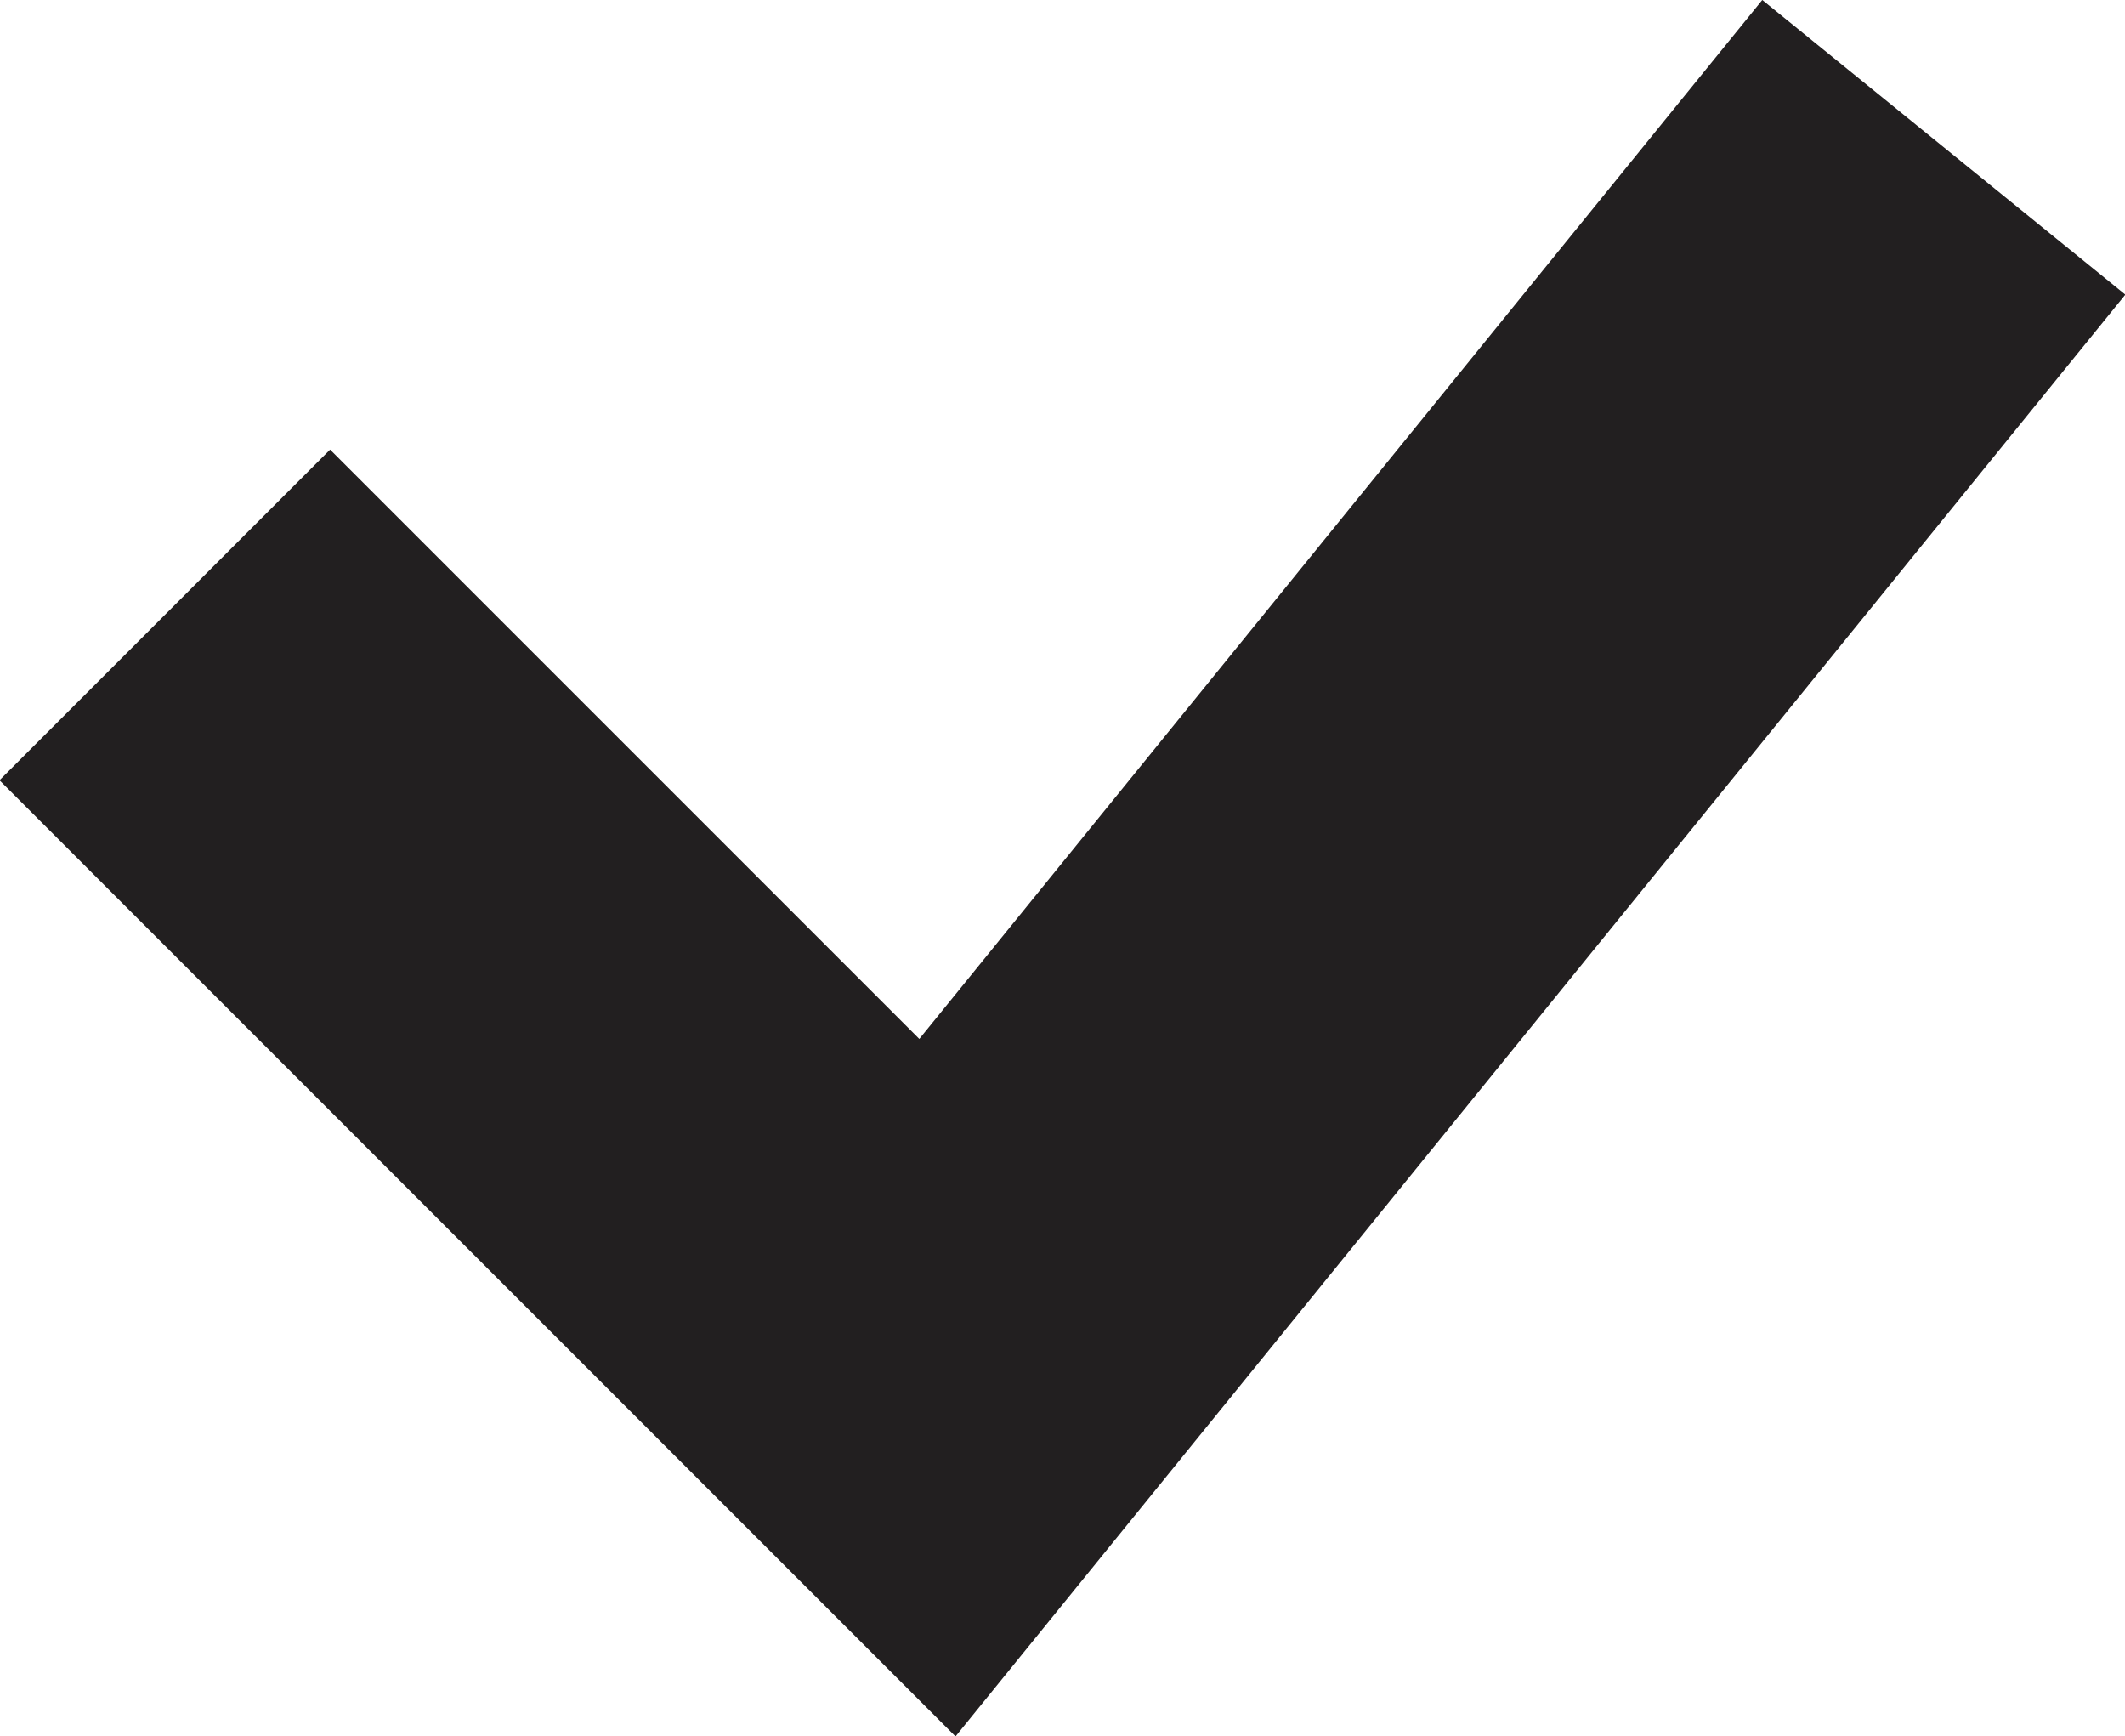 <svg xmlns="http://www.w3.org/2000/svg" viewBox="0 0 18.18 14.85"><title>Risorsa 1</title><g id="Livello_2" data-name="Livello 2"><g id="Livello_1-2" data-name="Livello 1"><polyline points="16.63 1.26 8.02 11.87 1.41 5.26" style="fill:none;stroke:#221f20;stroke-miterlimit:10;stroke-width:4px"/></g></g></svg>